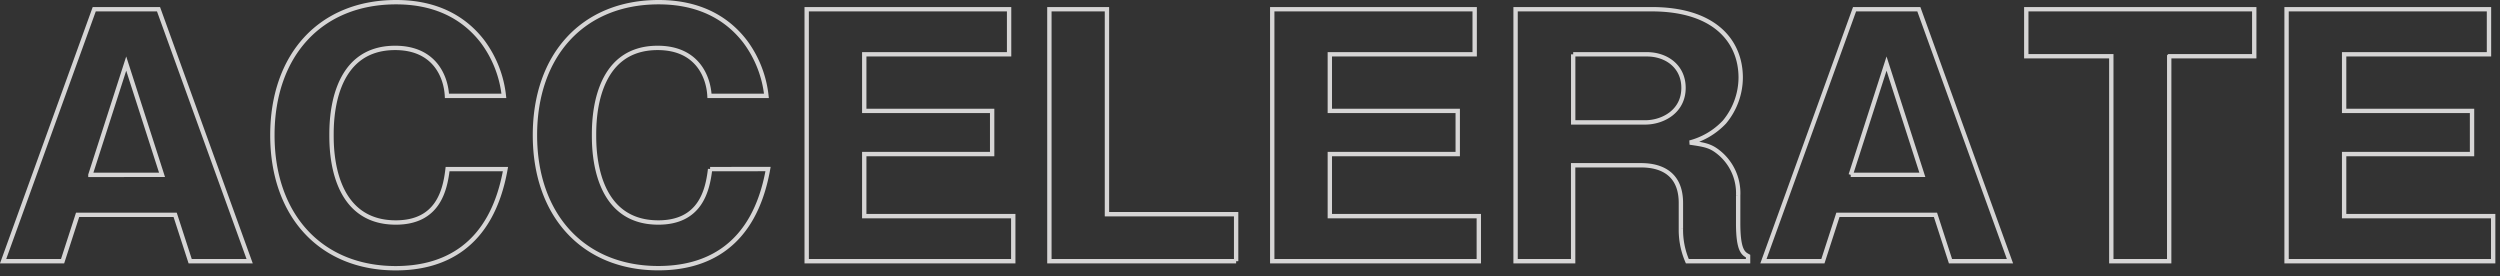 <svg width="344" height="38" fill="none" xmlns="http://www.w3.org/2000/svg"><rect width="100%" height="100%" fill="#333333" stroke="none"/><path opacity=".8" d="m24.1 29.56 2.068 6.38h8.184L21.812 1.268h-8.844L.428 35.94h8.184l2.068-6.38H24.1Zm-11.66-5.5 4.928-15.312 4.928 15.312H12.44Zm49.148-.792c-.352 2.992-1.364 7.348-7.128 7.348-8.844 0-8.844-10.12-8.844-12.012 0-1.936 0-12.012 8.756-12.012 5.5 0 7 4.048 7.128 6.6h7.832a15.238 15.238 0 0 0-2.9-7.436C64.452 3.156 60.888.3 54.508.3 44.08.3 37.48 7.6 37.48 18.6c-.004 11.048 6.68 18.308 16.98 18.308 6.38 0 13.156-2.772 15.092-13.64h-7.964Zm36.124 0c-.352 2.992-1.364 7.348-7.128 7.348-8.844 0-8.844-10.12-8.844-12.012 0-1.936 0-12.012 8.756-12.012 5.5 0 7 4.048 7.128 6.6h7.836a15.242 15.242 0 0 0-2.9-7.436C100.58 3.156 97.016.3 90.636.3 80.208.3 73.608 7.6 73.608 18.6c0 11.044 6.688 18.3 16.984 18.3 6.38 0 13.156-2.772 15.092-13.64l-7.972.008Zm21.208 6.472V21.2h17.6v-5.94h-17.6V7.472h19.932v-6.2H111V35.94h28.424v-6.2H118.92Zm51.172 6.2v-6.468h-17.776v-28.2h-7.92V35.94h25.696Zm12.892-6.2V21.2h17.6v-5.94h-17.6V7.472h19.932v-6.2H175.06V35.94h28.424v-6.2h-20.5Zm56.188-2.82a7.195 7.195 0 0 0-2.948-6.16c-1.012-.748-1.892-.88-3.7-1.144a10.023 10.023 0 0 0 4.752-2.816 9.63 9.63 0 0 0 2.244-6.116c0-4.884-3.432-9.416-12.276-9.416h-18.7V35.94h7.92v-13.2h9.152c1.232 0 5.676 0 5.676 5.192v3.564a10.825 10.825 0 0 0 .884 4.444h8.36v-.7c-.66-.352-1.364-.748-1.364-4.532V26.92Zm-22.7-19.448h10.12c2.772 0 5.06 1.716 5.06 4.62 0 3.256-2.86 4.752-5.28 4.752h-9.9V7.472ZM266.32 29.56l2.068 6.38h8.184l-12.54-34.672h-8.844l-12.54 34.672h8.184l2.068-6.38h13.42Zm-11.66-5.5 4.928-15.312 4.928 15.312h-9.856Zm43.824-16.32h11.7V1.272h-31.368V7.74h11.7v28.2h7.964l.004-28.2Zm24.068 22V21.2h17.6v-5.94h-17.6V7.472h19.932v-6.2h-27.852V35.94h28.428v-6.2h-20.508Z" stroke="#FFFEFE" stroke-width=".6"/></svg>